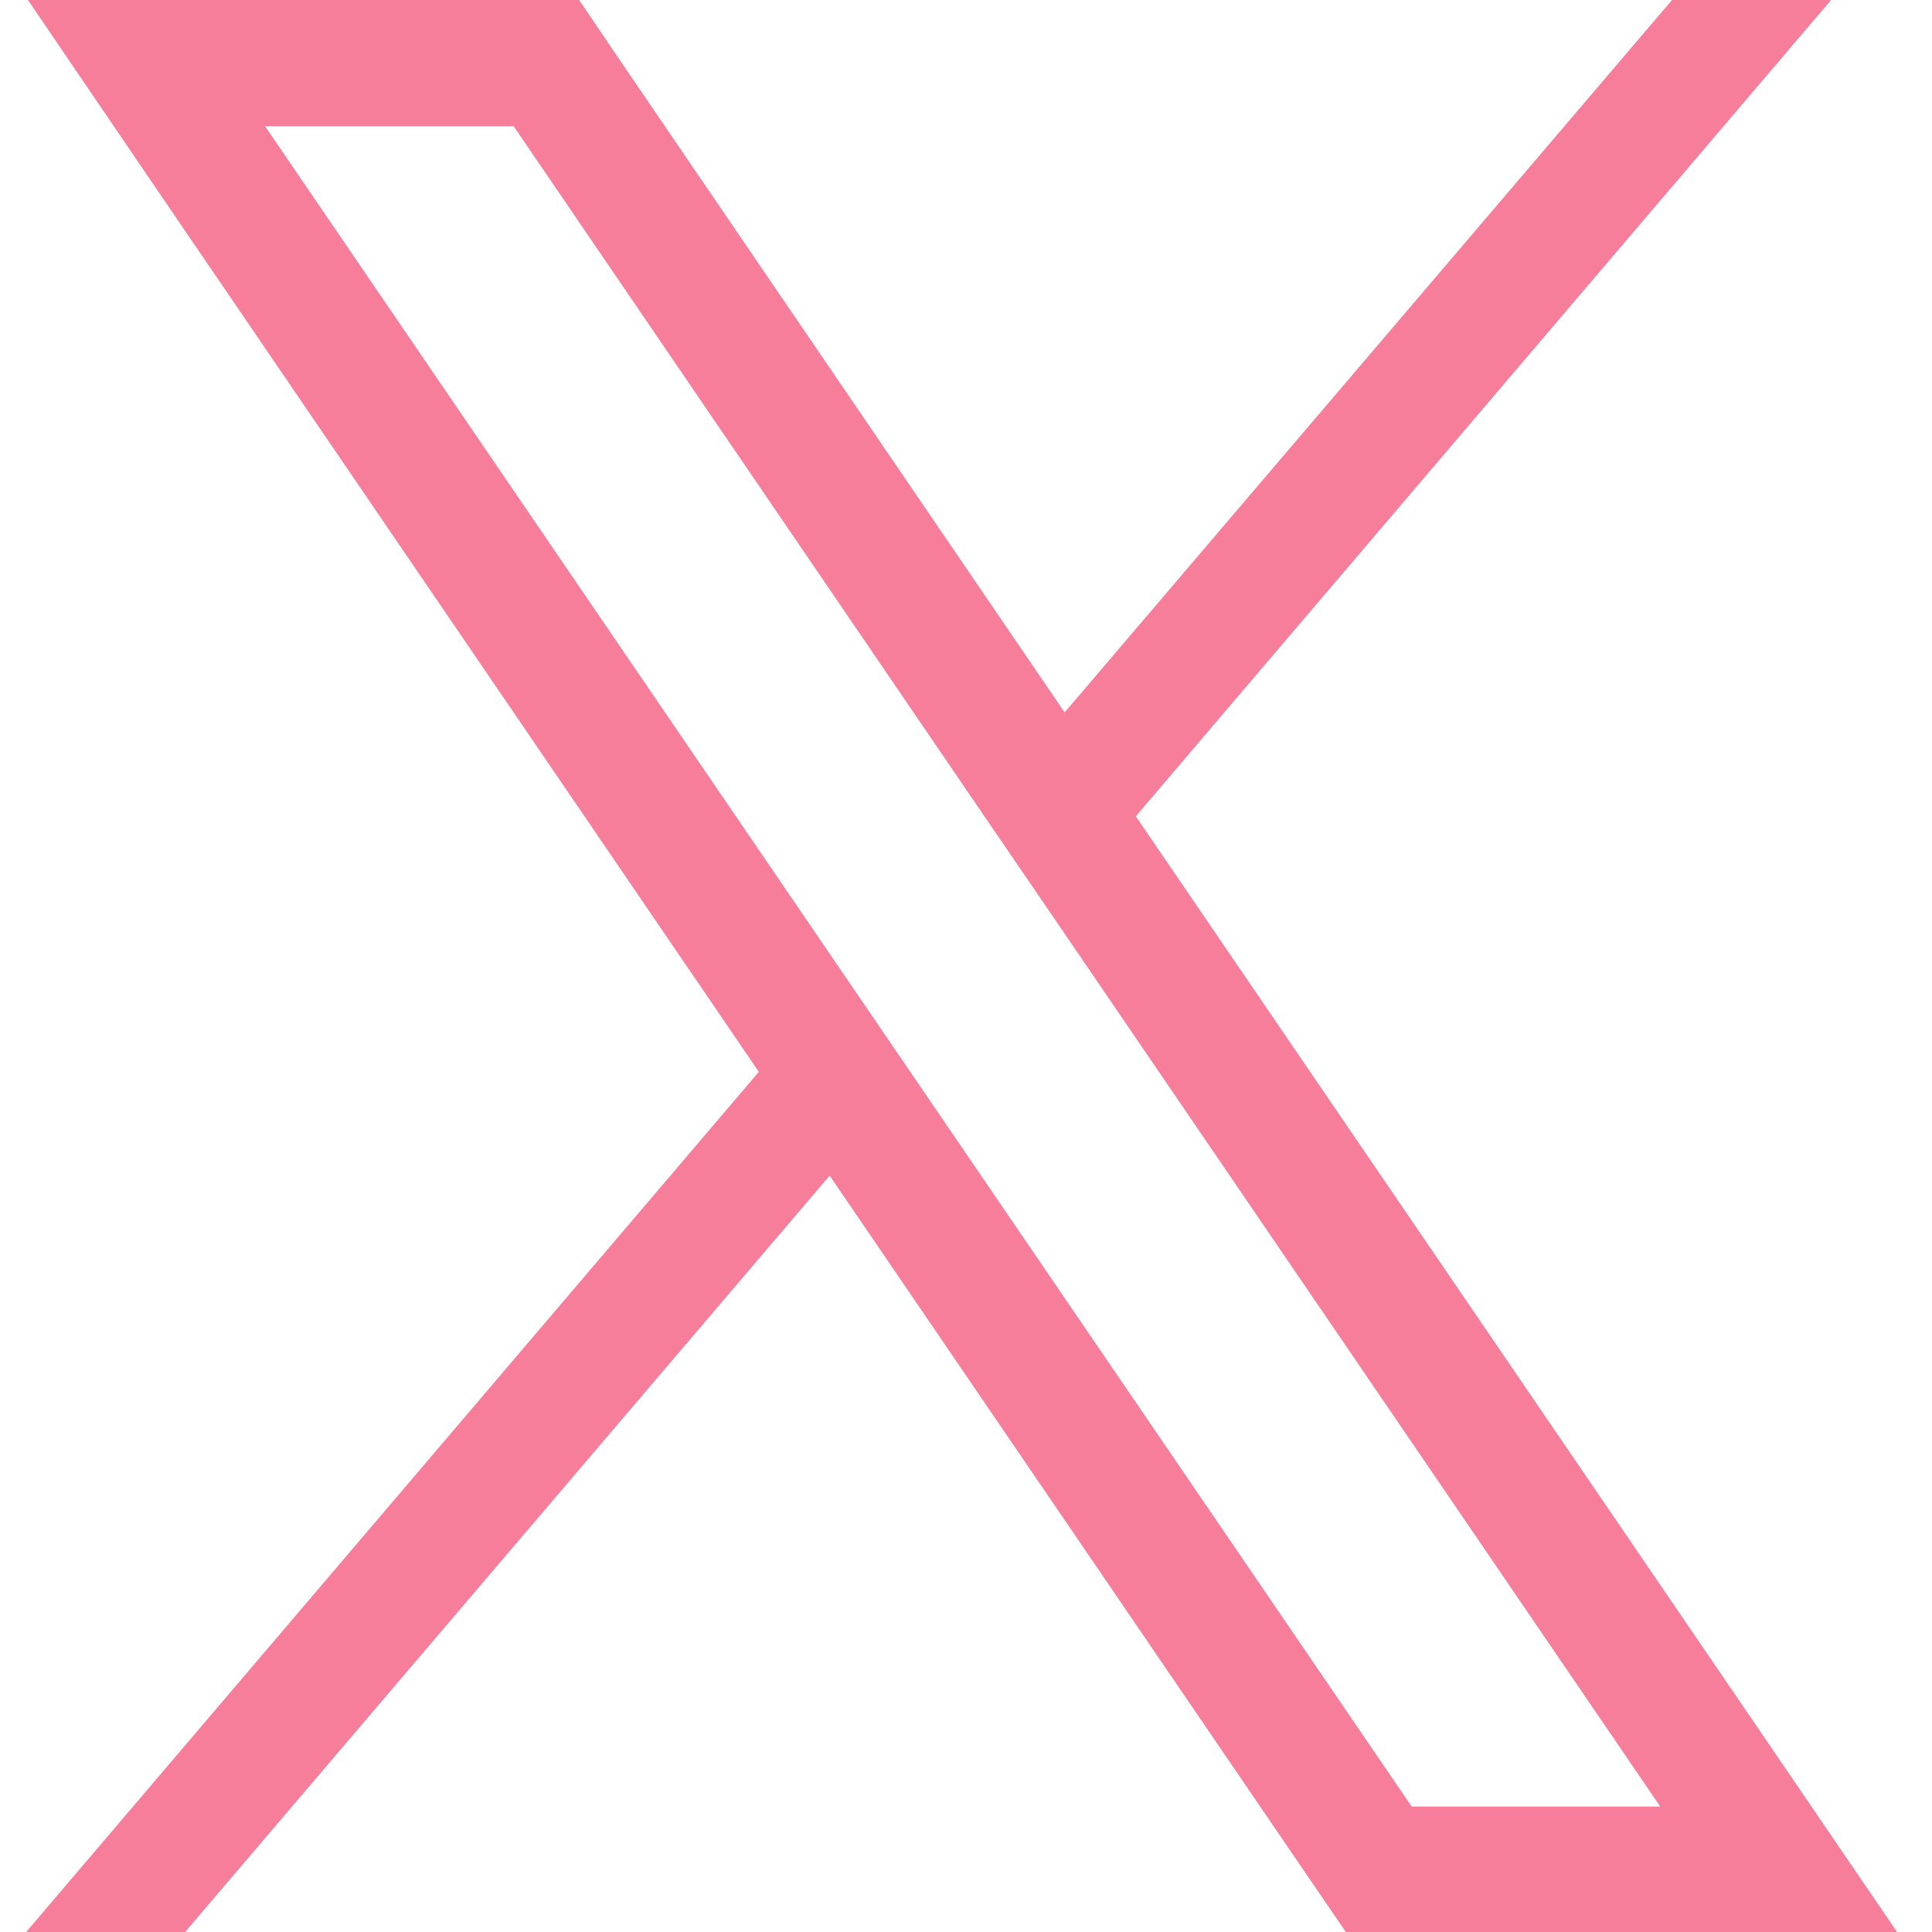 <svg width="32" height="32" viewBox="0 0 32 32" fill="none" xmlns="http://www.w3.org/2000/svg">
<g clip-path="url(#clip0_110_8110)">
<path d="M15.135 17.837L13.96 16.116L4.391 2.091H8.508L16.246 13.434L17.422 15.154L27.499 29.922H23.382L15.135 17.837ZM27.694 0L25.439 2.645L17.634 11.8L10.209 0.911L9.593 0H0.463L2.69 3.273L12.569 17.753L0.427 32.008H3.06L13.742 19.472L21.681 31.107L22.297 32.008H31.427L29.2 28.743L18.813 13.521L30.329 0H27.694Z" fill="#F67E9A"/>
</g>
<defs>
<clipPath id="clip0_110_8110">
<rect width="31" height="32" fill="white" transform="translate(0.427)"/>
</clipPath>
</defs>
</svg>
